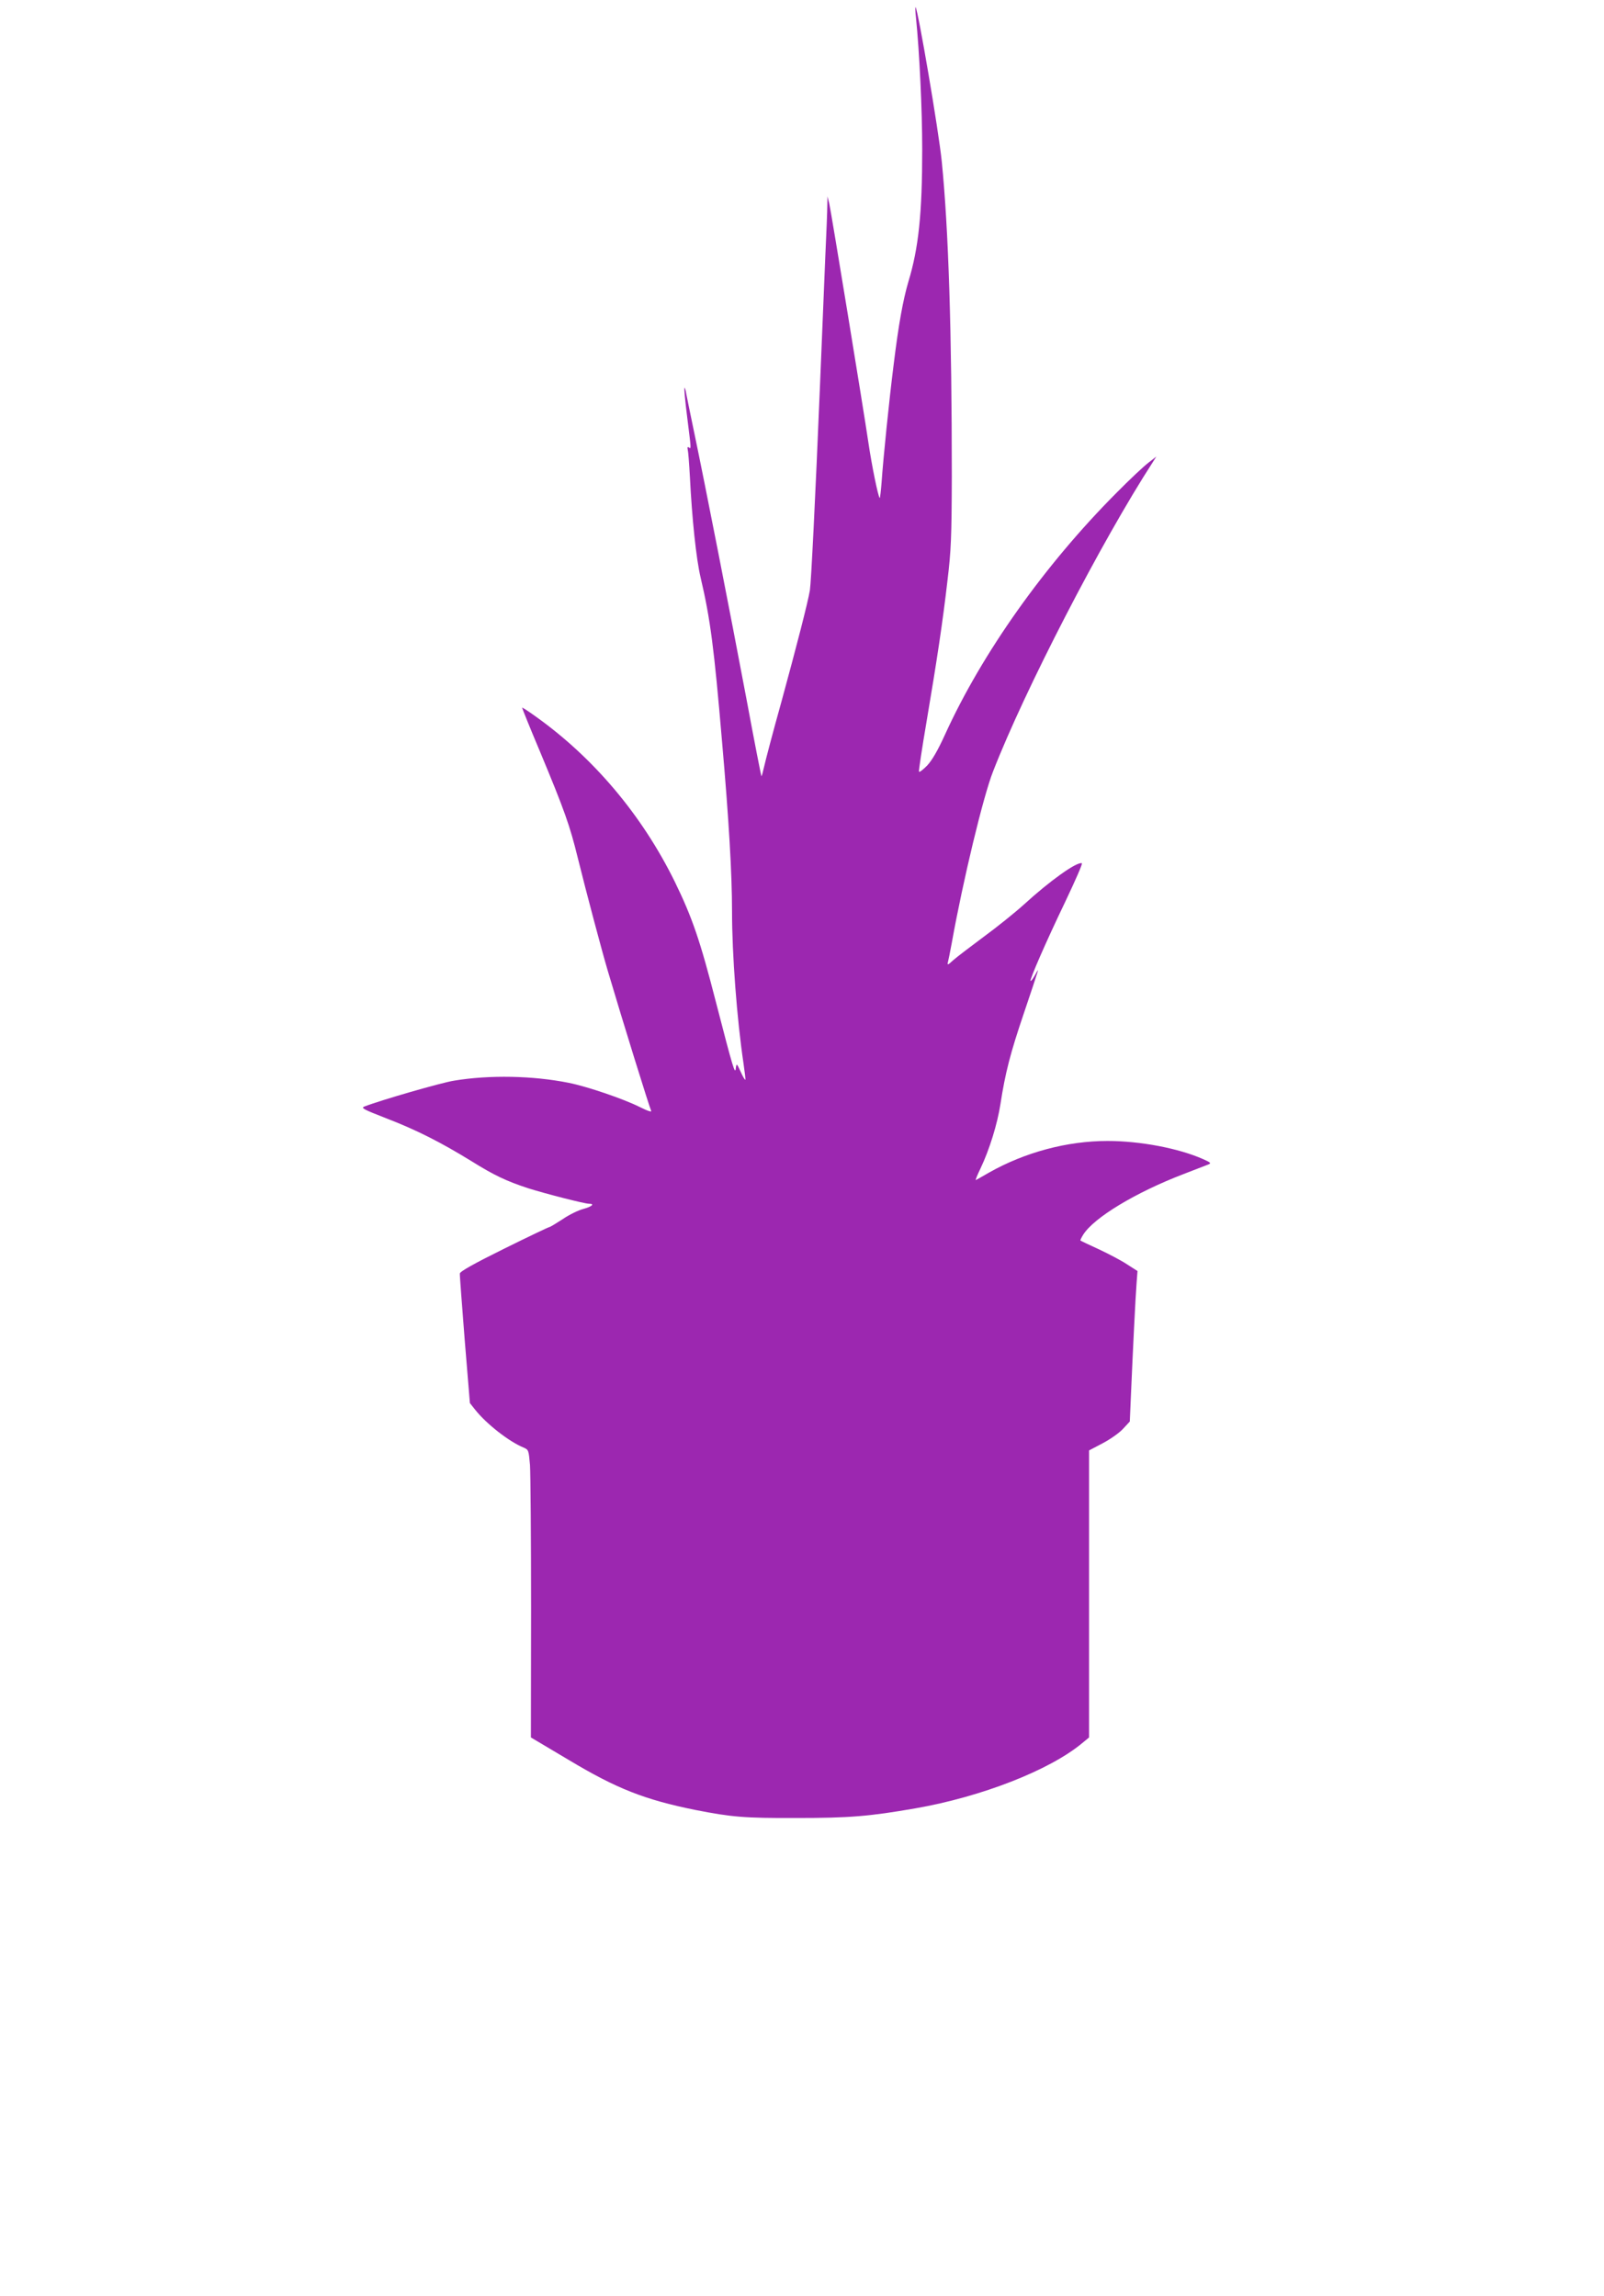 <?xml version="1.0" standalone="no"?>
<!DOCTYPE svg PUBLIC "-//W3C//DTD SVG 20010904//EN"
 "http://www.w3.org/TR/2001/REC-SVG-20010904/DTD/svg10.dtd">
<svg version="1.0" xmlns="http://www.w3.org/2000/svg"
 width="894pt" height="1280pt" viewBox="0 0 894 1280"
 preserveAspectRatio="xMidYMid meet">
<g transform="translate(0,1280) scale(0.1,-0.1)"
fill="#9c27b0" stroke="none">
<path d="M5105 12705 c20 -199 35 -518 35 -737 0 -359 -20 -550 -77 -738 -30
-102 -55 -240 -82 -461 -26 -205 -58 -523 -67 -652 -4 -53 -9 -95 -11 -93 -9
9 -44 180 -63 309 -27 184 -207 1283 -218 1332 l-10 40 -1 -51 c0 -28 -5 -154
-11 -280 -5 -126 -19 -454 -30 -729 -26 -629 -49 -1090 -56 -1135 -11 -67 -75
-315 -158 -619 -47 -168 -90 -332 -97 -364 -7 -31 -14 -56 -15 -54 -2 2 -40
196 -84 433 -90 478 -230 1192 -289 1474 -21 102 -42 202 -46 224 -3 21 -8 36
-10 34 -3 -2 4 -76 15 -163 23 -186 23 -178 9 -169 -7 4 -9 0 -6 -12 3 -11 8
-77 12 -149 12 -238 35 -459 60 -565 54 -230 75 -391 119 -910 39 -445 56
-744 56 -950 0 -241 27 -599 64 -848 7 -48 12 -89 10 -91 -2 -2 -14 18 -26 45
-22 48 -23 48 -27 19 -4 -37 -14 -6 -111 370 -88 343 -132 471 -229 670 -183
372 -453 692 -778 923 -40 29 -73 50 -73 47 0 -3 44 -113 99 -243 138 -331
167 -414 211 -593 50 -202 135 -521 167 -629 83 -281 234 -767 242 -781 6 -10
-17 -3 -65 21 -88 44 -289 113 -394 134 -199 40 -442 45 -640 12 -70 -11 -406
-108 -499 -144 -21 -8 -6 -16 125 -67 166 -64 302 -133 474 -239 125 -78 193
-110 315 -150 95 -30 313 -86 338 -86 34 0 16 -16 -32 -29 -27 -7 -79 -32
-115 -57 -37 -24 -70 -44 -74 -44 -4 0 -118 -54 -253 -121 -166 -82 -246 -127
-246 -138 -1 -9 12 -175 27 -369 l29 -353 30 -38 c62 -78 188 -177 269 -210
28 -12 29 -15 36 -98 3 -46 6 -407 6 -801 l-1 -717 212 -126 c265 -159 422
-221 704 -278 204 -40 273 -46 565 -45 293 0 405 9 663 54 367 64 746 212 927
362 l40 33 0 800 0 800 76 40 c42 22 93 58 113 80 l38 41 7 160 c10 234 25
540 31 614 l5 65 -58 37 c-31 21 -102 58 -157 84 -55 25 -101 47 -103 49 -2 1
5 16 15 32 59 95 292 236 561 339 65 25 126 49 137 53 17 7 13 11 -30 30 -135
60 -350 101 -532 101 -225 0 -460 -63 -660 -176 -37 -22 -71 -40 -74 -42 -4
-2 8 28 26 65 50 105 94 248 111 358 27 175 55 284 130 505 92 274 89 262 64
217 -12 -22 -23 -37 -26 -35 -6 7 85 216 194 443 55 116 97 211 92 213 -28 10
-180 -99 -323 -230 -51 -46 -153 -128 -227 -182 -74 -55 -150 -113 -169 -130
-27 -25 -32 -27 -28 -11 3 11 13 61 22 110 62 345 175 816 230 955 176 453
604 1282 891 1725 l19 30 -45 -35 c-25 -19 -104 -93 -175 -165 -402 -403 -751
-895 -958 -1350 -41 -90 -72 -143 -100 -173 -23 -23 -43 -39 -45 -33 -2 5 17
130 42 277 59 349 90 555 117 789 20 166 23 239 24 580 0 802 -18 1375 -56
1755 -17 170 -132 845 -146 860 -2 3 -2 -22 2 -55z"/>
</g>
</svg>

